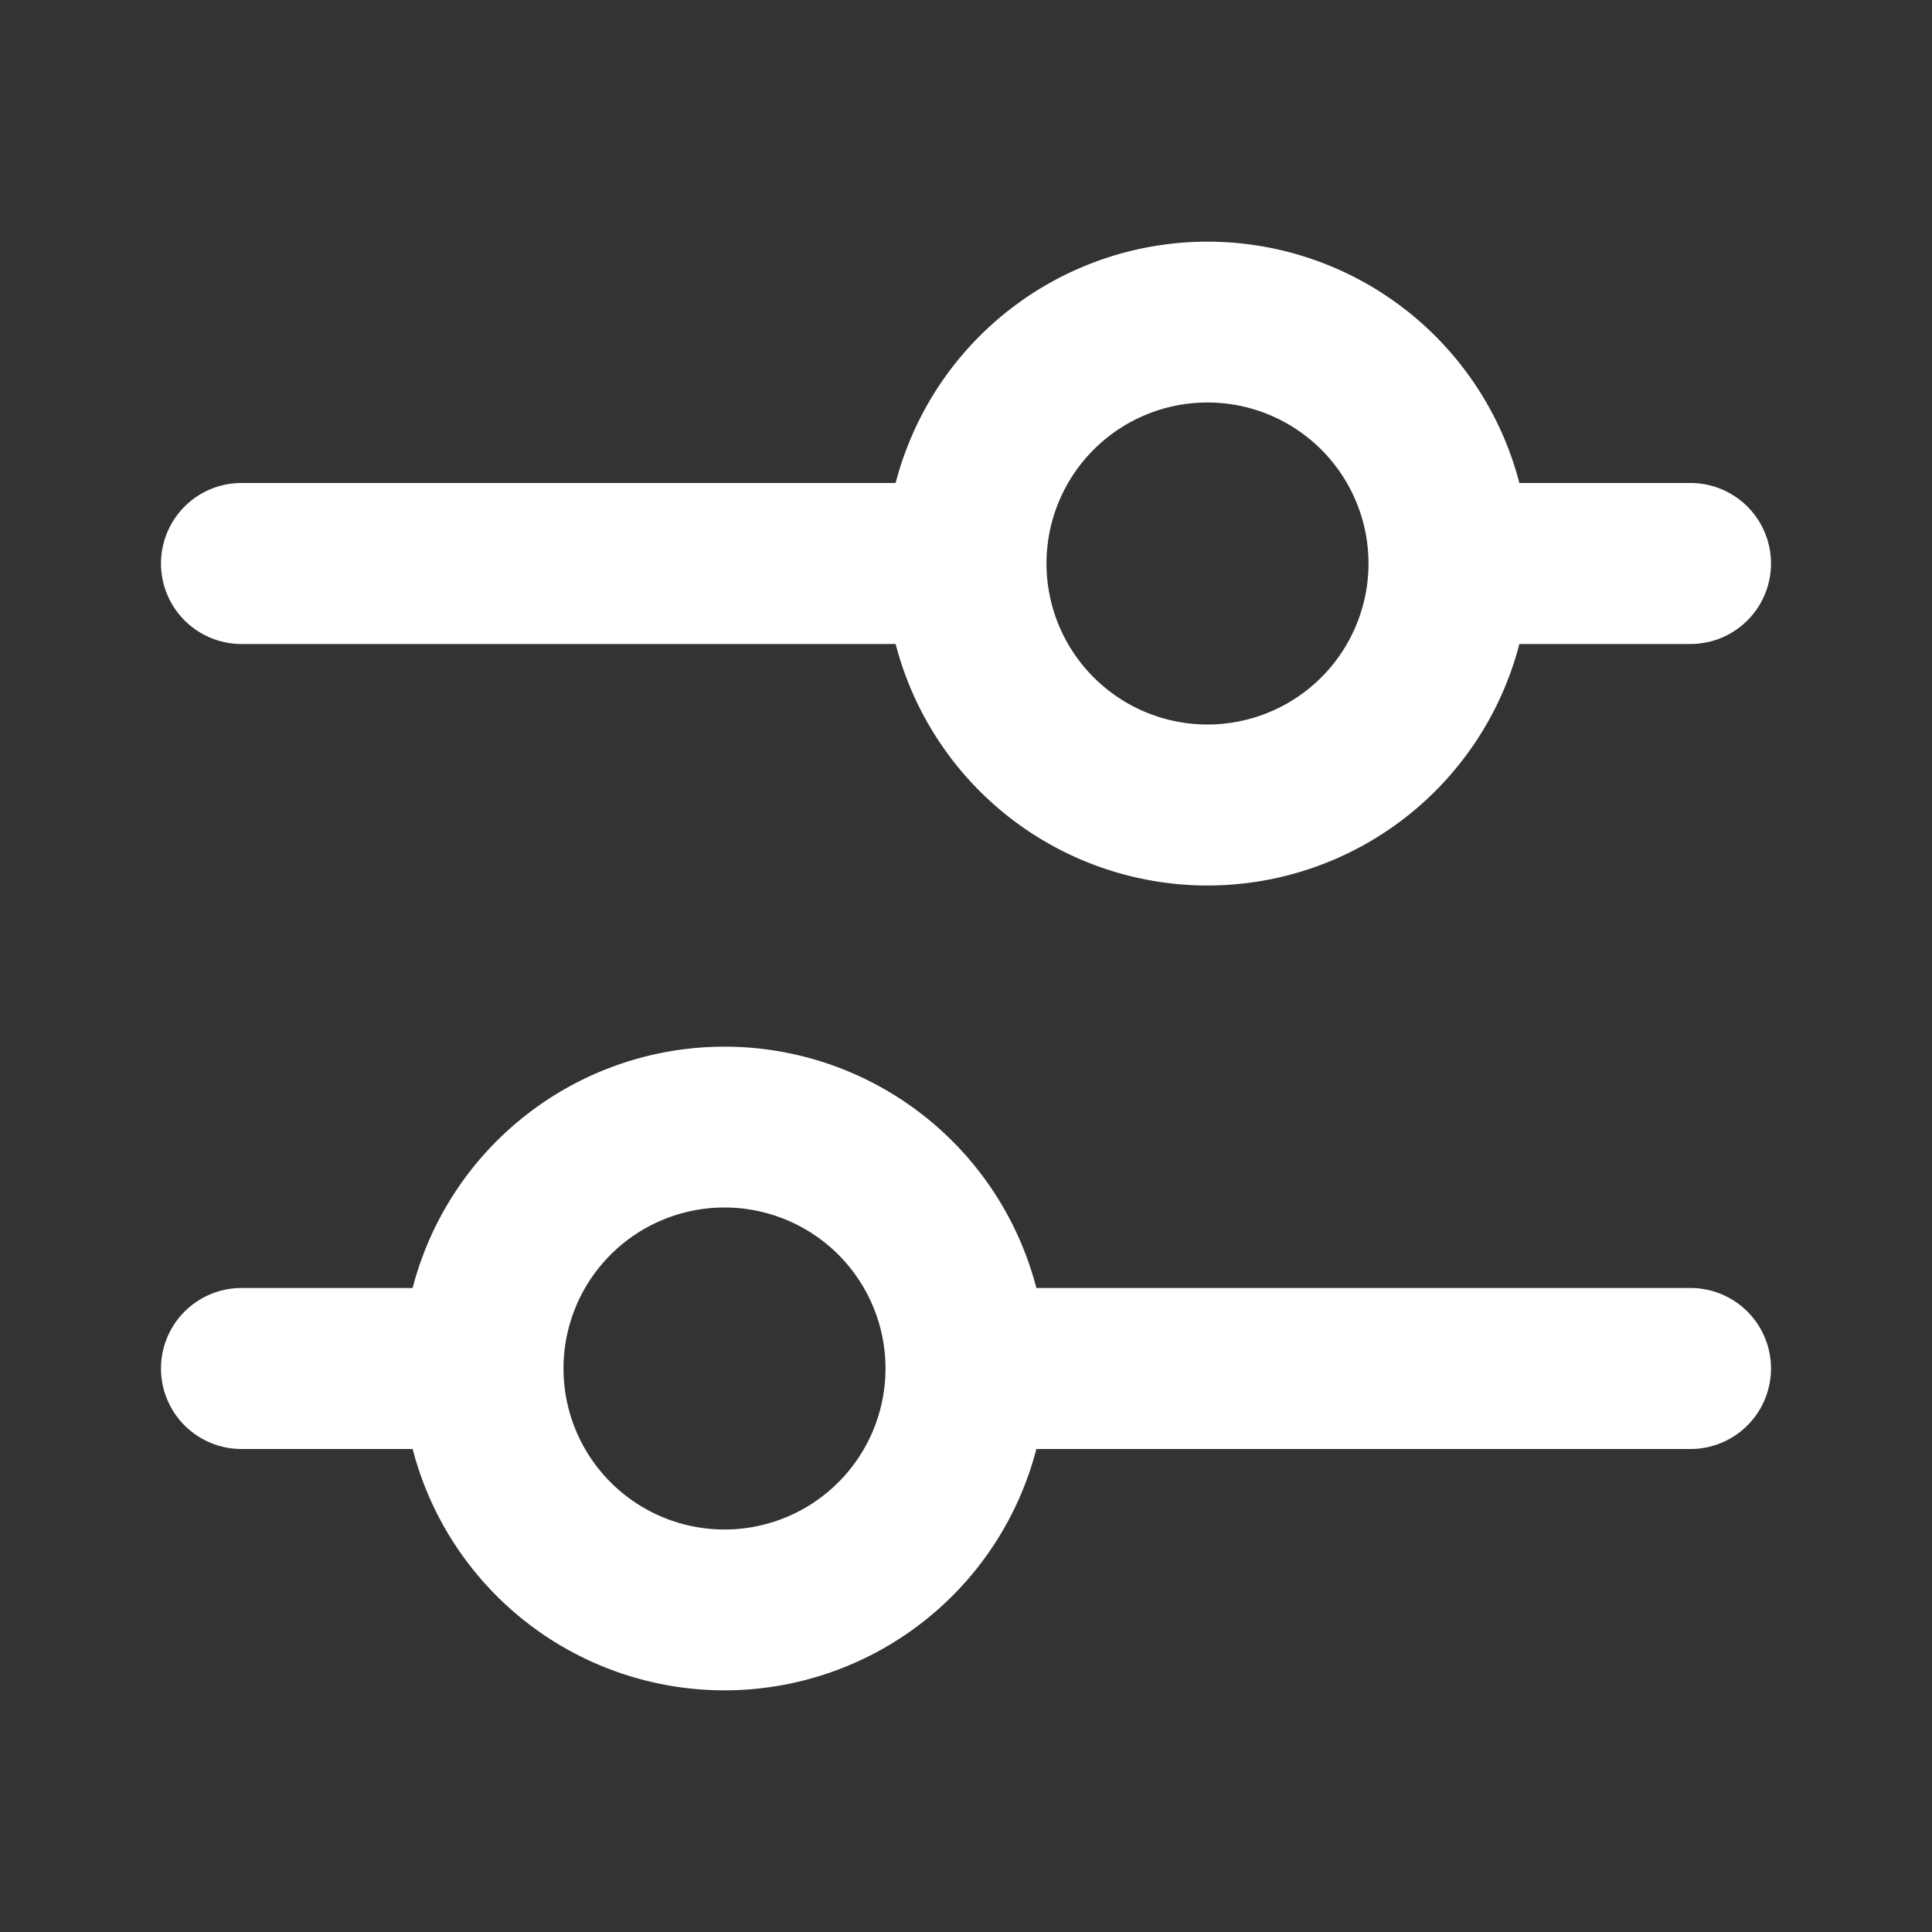 <?xml version="1.0" encoding="UTF-8"?> <svg xmlns="http://www.w3.org/2000/svg" width="800px" height="800px" viewBox="0 0 24 24" fill="none"><rect x="0" y="0" width="24" height="24" fill="#333333" stroke="none"/><g id="SVGRepo_bgCarrier" stroke-width="0"></g><g id="SVGRepo_tracerCarrier" stroke-linecap="round" stroke-linejoin="round"></g><g id="SVGRepo_iconCarrier"><path fill-rule="evenodd" clip-rule="evenodd" d="M15 11a4.002 4.002 0 0 1-3.874-3H3a1 1 0 0 1 0-2h8.126a4.002 4.002 0 0 1 7.748 0H21a1 1 0 1 1 0 2h-2.126A4.002 4.002 0 0 1 15 11zM3 16a1 1 0 1 0 0 2h2.126a4.002 4.002 0 0 0 7.748 0H21a1 1 0 1 0 0-2h-8.126a4.002 4.002 0 0 0-7.748 0H3zm12-7a2 2 0 1 0 0-4 2 2 0 0 0 0 4zm-4 8a2 2 0 1 1-4 0 2 2 0 0 1 4 0z" fill="#ffffff"></path></g></svg> 
